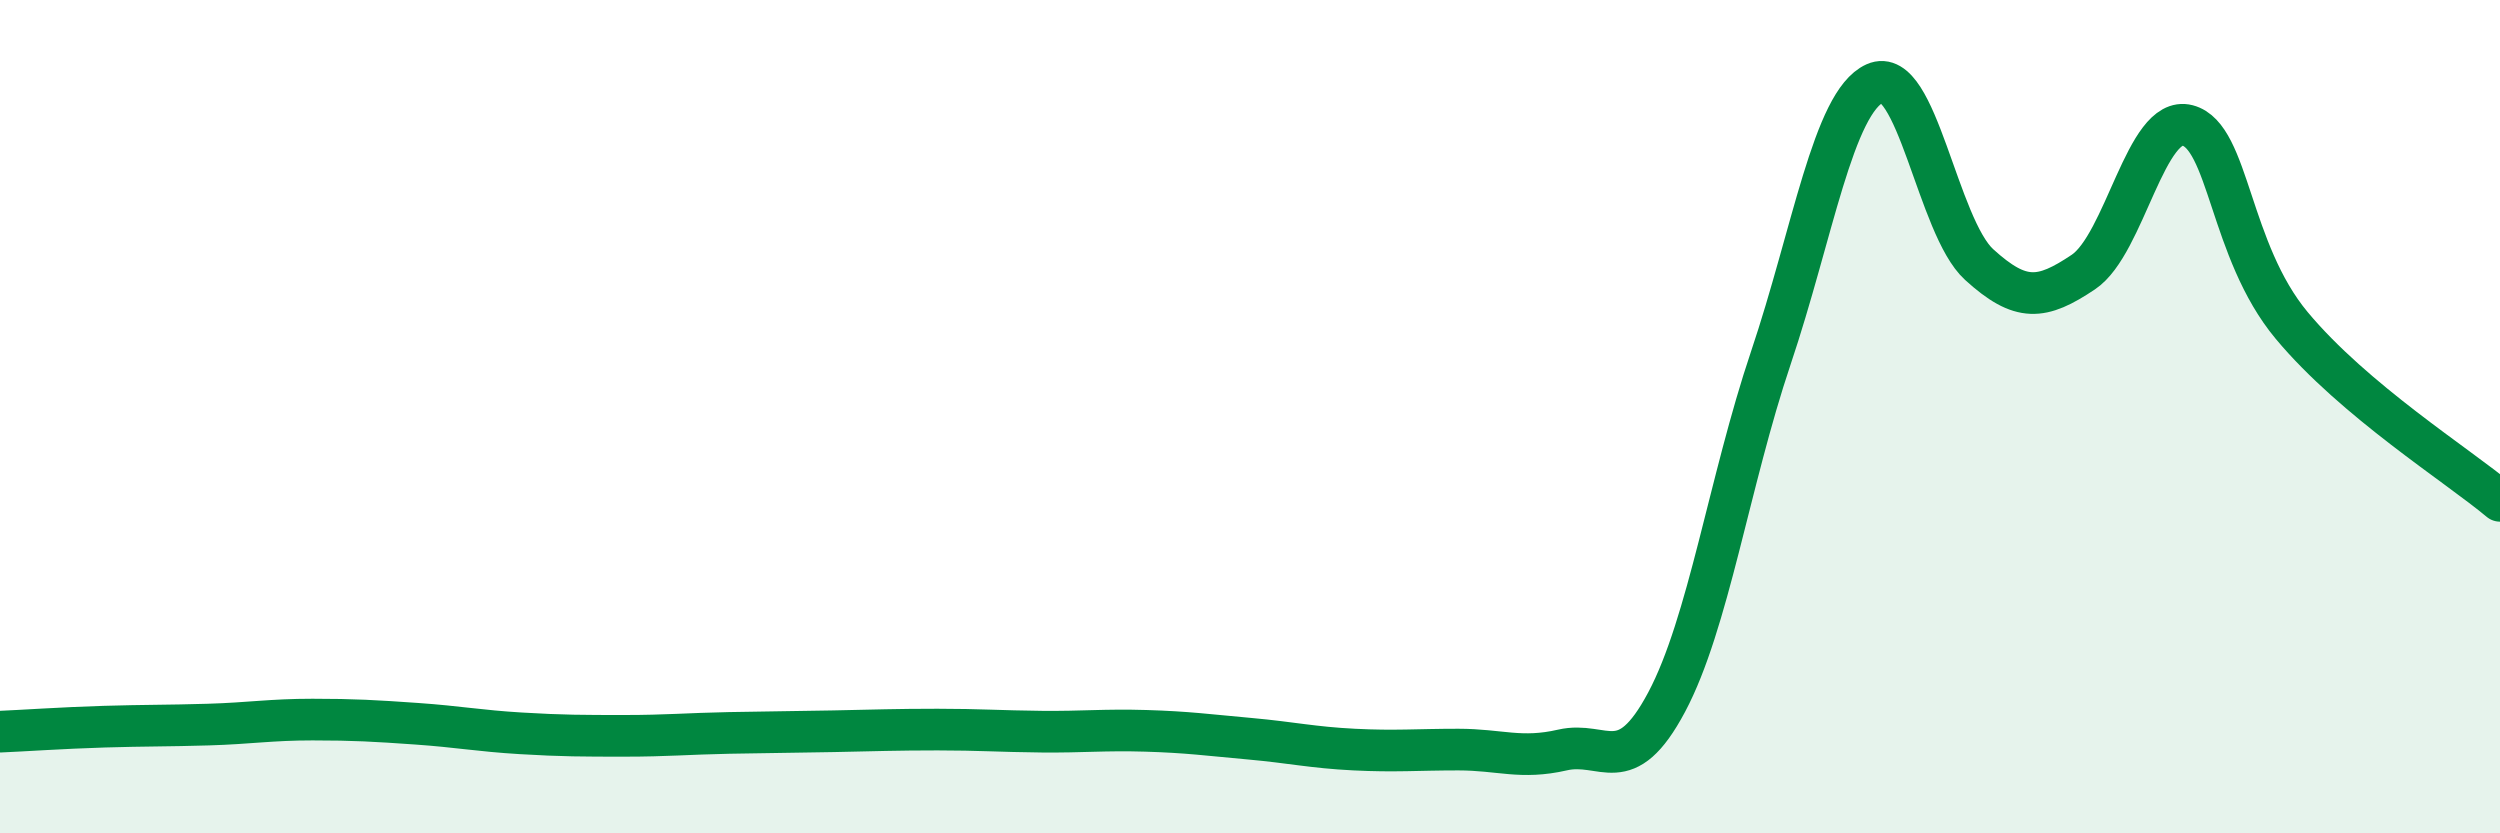 
    <svg width="60" height="20" viewBox="0 0 60 20" xmlns="http://www.w3.org/2000/svg">
      <path
        d="M 0,17.56 C 0.5,17.54 1.5,17.47 2.5,17.44 C 3.5,17.41 4,17.42 5,17.39 C 6,17.36 6.5,17.27 7.5,17.27 C 8.5,17.27 9,17.3 10,17.37 C 11,17.44 11.5,17.54 12.5,17.6 C 13.5,17.66 14,17.66 15,17.66 C 16,17.66 16.5,17.61 17.5,17.59 C 18.5,17.57 19,17.57 20,17.55 C 21,17.53 21.5,17.51 22.5,17.51 C 23.5,17.51 24,17.55 25,17.56 C 26,17.57 26.5,17.51 27.5,17.54 C 28.5,17.57 29,17.64 30,17.73 C 31,17.82 31.5,17.94 32.5,17.99 C 33.5,18.04 34,17.99 35,17.99 C 36,17.99 36.5,18.23 37.5,18 C 38.5,17.77 39,18.73 40,16.85 C 41,14.97 41.5,11.56 42.5,8.59 C 43.5,5.62 44,2.45 45,2 C 46,1.55 46.5,5.44 47.5,6.35 C 48.5,7.26 49,7.2 50,6.53 C 51,5.86 51.5,2.75 52.5,3.01 C 53.5,3.27 53.5,6.01 55,7.81 C 56.5,9.61 59,11.18 60,12.02L60 20L0 20Z"
        fill="#008740"
        opacity="0.1"
        stroke-linecap="round"
        stroke-linejoin="round"
      />
      <path
        d="M 0,17.56 C 0.5,17.54 1.5,17.47 2.5,17.44 C 3.5,17.41 4,17.42 5,17.39 C 6,17.36 6.5,17.27 7.5,17.27 C 8.5,17.27 9,17.3 10,17.37 C 11,17.44 11.5,17.54 12.5,17.6 C 13.5,17.66 14,17.66 15,17.66 C 16,17.66 16.5,17.61 17.5,17.59 C 18.5,17.57 19,17.57 20,17.55 C 21,17.53 21.5,17.51 22.5,17.51 C 23.5,17.51 24,17.55 25,17.56 C 26,17.57 26.5,17.51 27.5,17.54 C 28.5,17.57 29,17.64 30,17.73 C 31,17.82 31.5,17.94 32.5,17.99 C 33.5,18.04 34,17.99 35,17.99 C 36,17.99 36.5,18.23 37.5,18 C 38.5,17.77 39,18.73 40,16.85 C 41,14.97 41.5,11.56 42.5,8.59 C 43.5,5.62 44,2.45 45,2 C 46,1.55 46.5,5.44 47.5,6.35 C 48.5,7.26 49,7.2 50,6.53 C 51,5.86 51.5,2.75 52.5,3.01 C 53.5,3.27 53.5,6.01 55,7.81 C 56.5,9.61 59,11.18 60,12.02"
        stroke="#008740"
        stroke-width="1"
        fill="none"
        stroke-linecap="round"
        stroke-linejoin="round"
      />
    </svg>
  